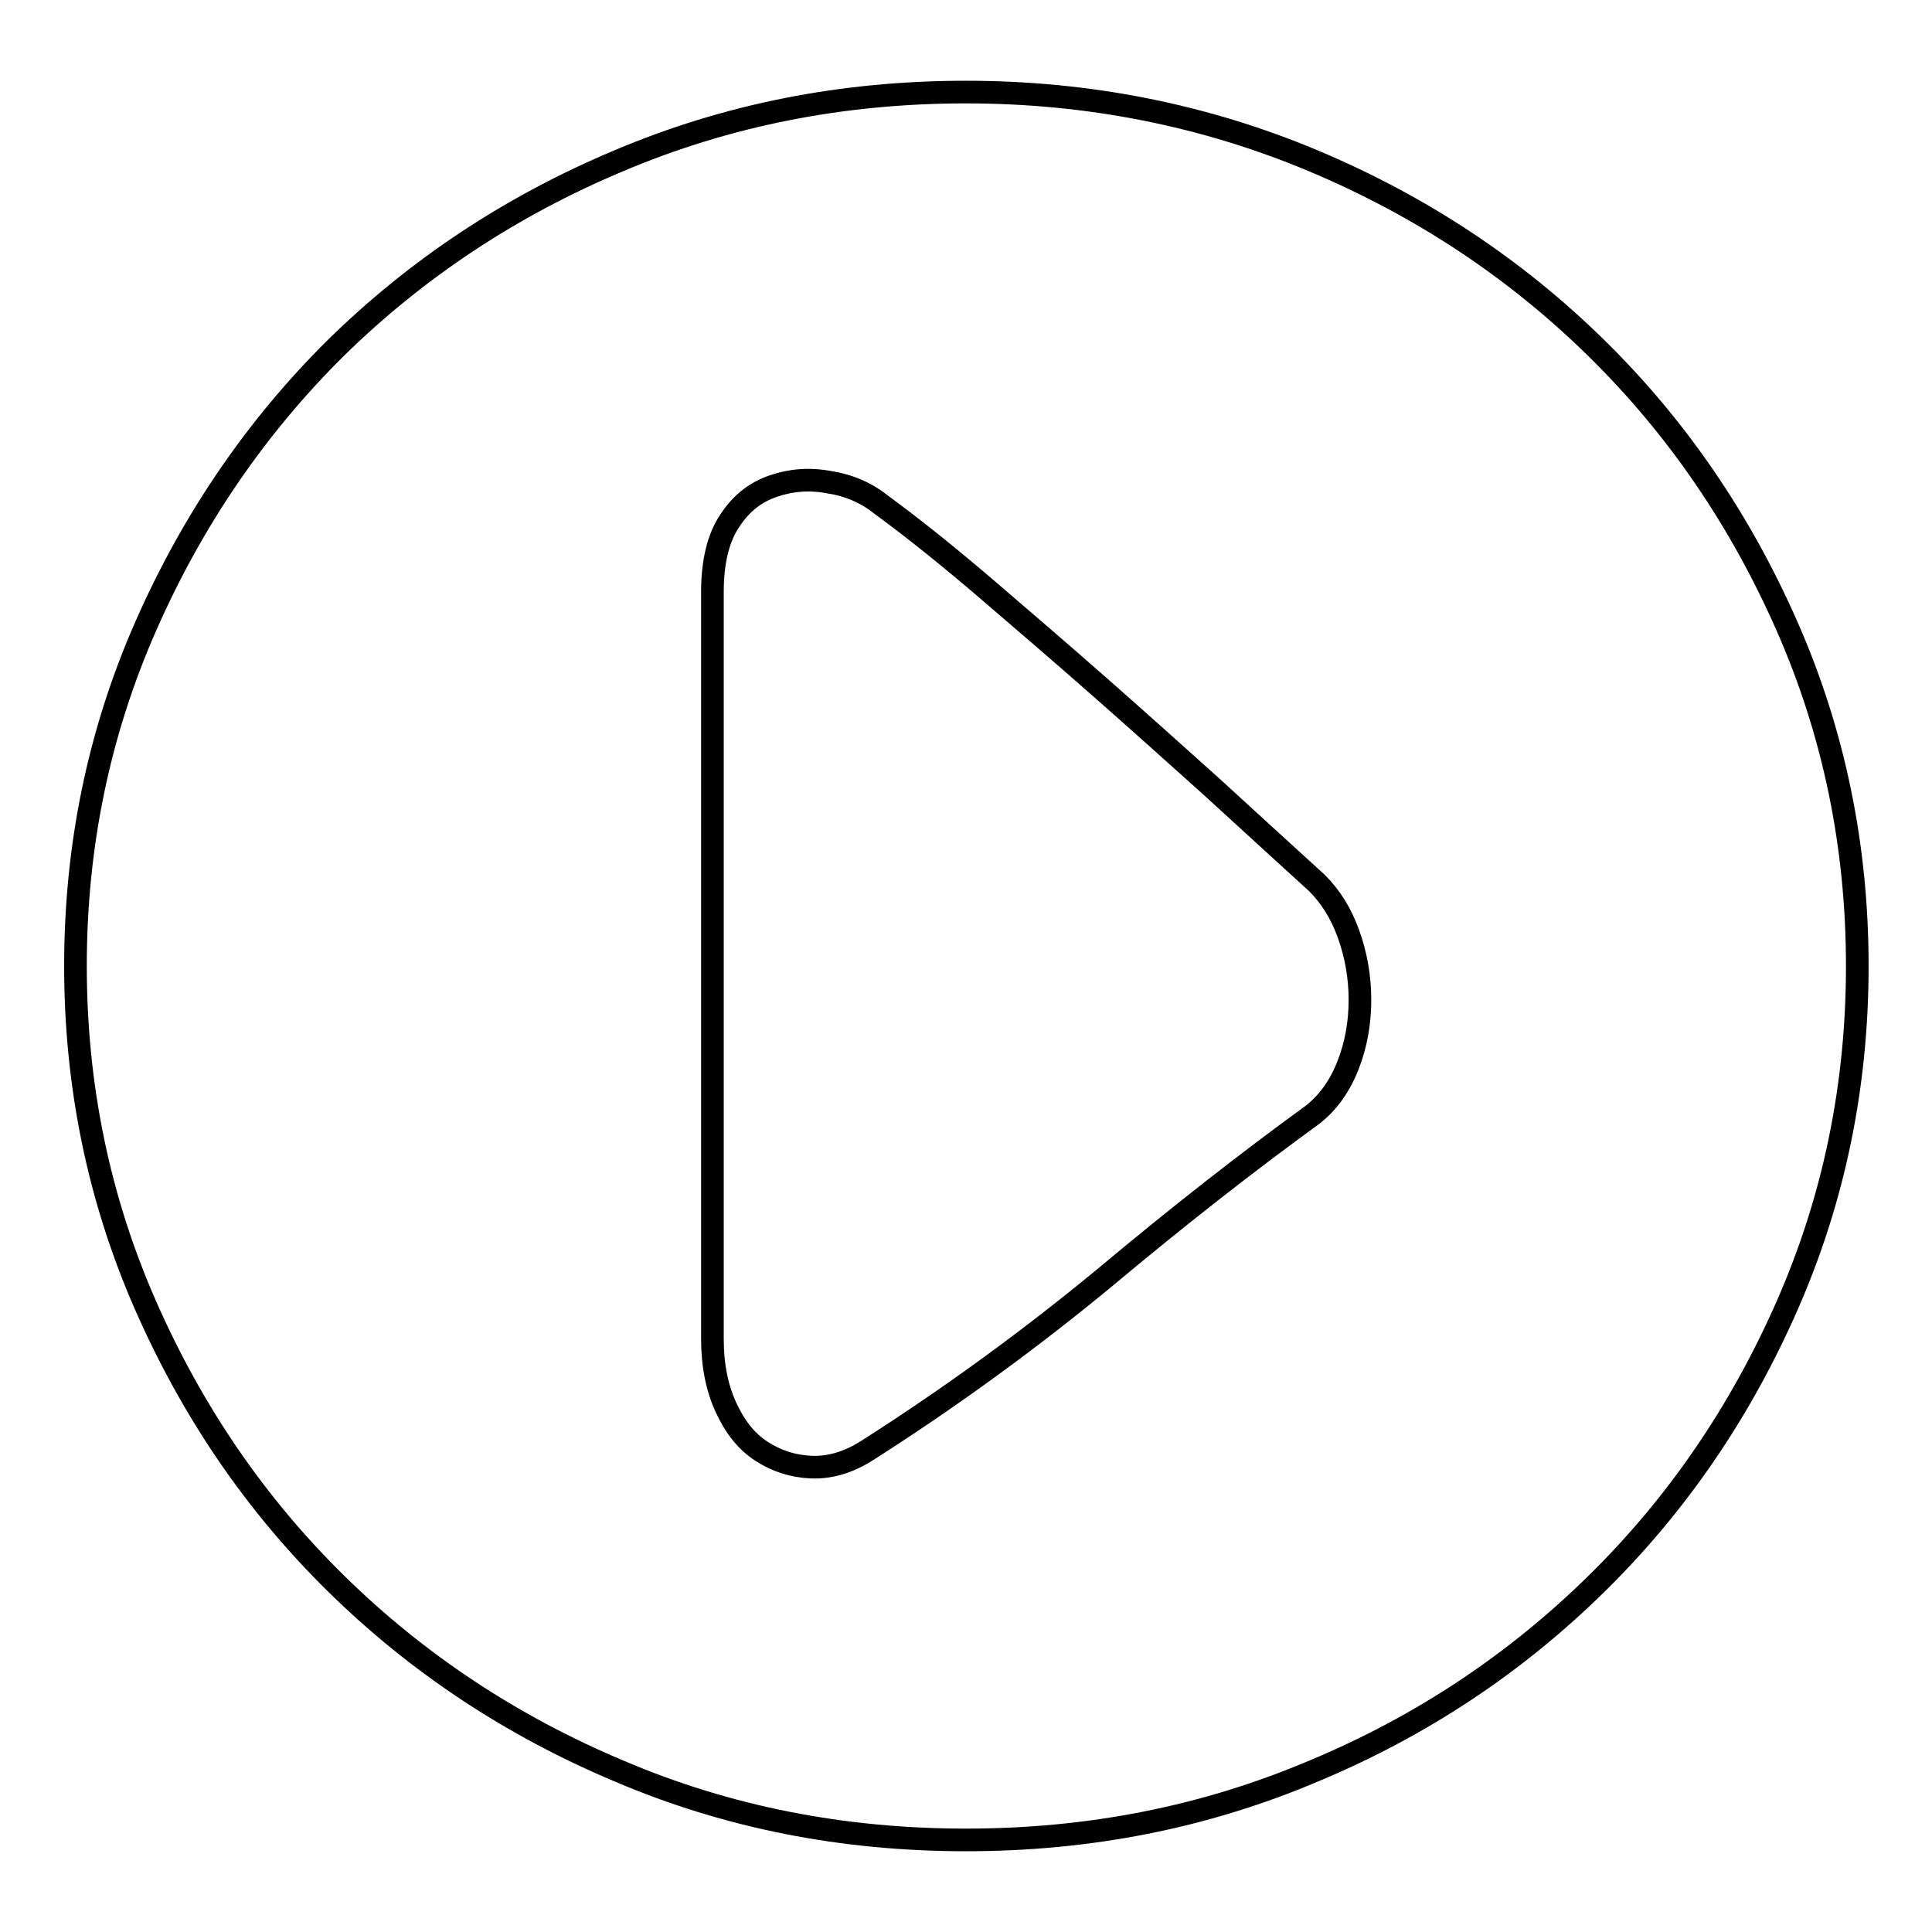 <?xml version="1.0" encoding="utf-8"?>
<!-- Svg Vector Icons : http://www.onlinewebfonts.com/icon -->
<!DOCTYPE svg PUBLIC "-//W3C//DTD SVG 1.1//EN" "http://www.w3.org/Graphics/SVG/1.1/DTD/svg11.dtd">
<svg version="1.1" xmlns="http://www.w3.org/2000/svg" xmlns:xlink="http://www.w3.org/1999/xlink" x="0px" y="0px" viewBox="0 0 256 256" enable-background="new 0 0 256 256" xml:space="preserve">
<g><g><path stroke-width="3" fill-opacity="0" stroke="#000000"  d="M128,243.8c16.3,0,31.6-3,46-9.1c14.4-6,26.8-14.3,37.5-24.8c10.7-10.5,19.1-22.8,25.3-36.9c6.2-14.1,9.3-29.1,9.3-45s-3.1-30.9-9.3-45c-6.2-14.1-14.6-26.4-25.3-36.9c-10.7-10.5-23.2-18.8-37.5-24.8c-14.3-6-29.7-9.1-46-9.1c-16.3,0-31.6,3-46,9.1c-14.3,6-26.8,14.3-37.5,24.8C33.9,56.6,25.5,68.9,19.3,83c-6.2,14.1-9.3,29.1-9.3,45s3.1,30.9,9.3,45c6.2,14.1,14.6,26.4,25.3,36.9c10.7,10.5,23.2,18.8,37.5,24.8C96.4,240.8,111.7,243.8,128,243.8z M174.5,117c1.8,1.8,3.2,4,4.2,6.8c1,2.8,1.5,5.7,1.5,8.7s-0.5,5.9-1.6,8.7c-1.1,2.8-2.7,5-4.8,6.6c-8.4,6.1-17.5,13.2-27.3,21.4c-9.8,8.1-20.3,15.8-31.6,23c-2.5,1.6-5,2.3-7.4,2.2c-2.4-0.1-4.6-0.8-6.6-2.1c-2-1.3-3.5-3.2-4.7-5.8c-1.2-2.6-1.8-5.6-1.8-9.1v-99c0-4,0.8-7.2,2.3-9.4c1.5-2.3,3.4-3.8,5.8-4.6c2.3-0.8,4.8-1,7.4-0.5c2.6,0.4,4.9,1.4,6.9,3c4.5,3.3,9.2,7.1,14.1,11.3c4.9,4.2,9.9,8.5,14.9,12.9c5,4.4,9.9,8.8,14.8,13.2C165.4,108.7,170,112.9,174.5,117z"/></g></g>
</svg>